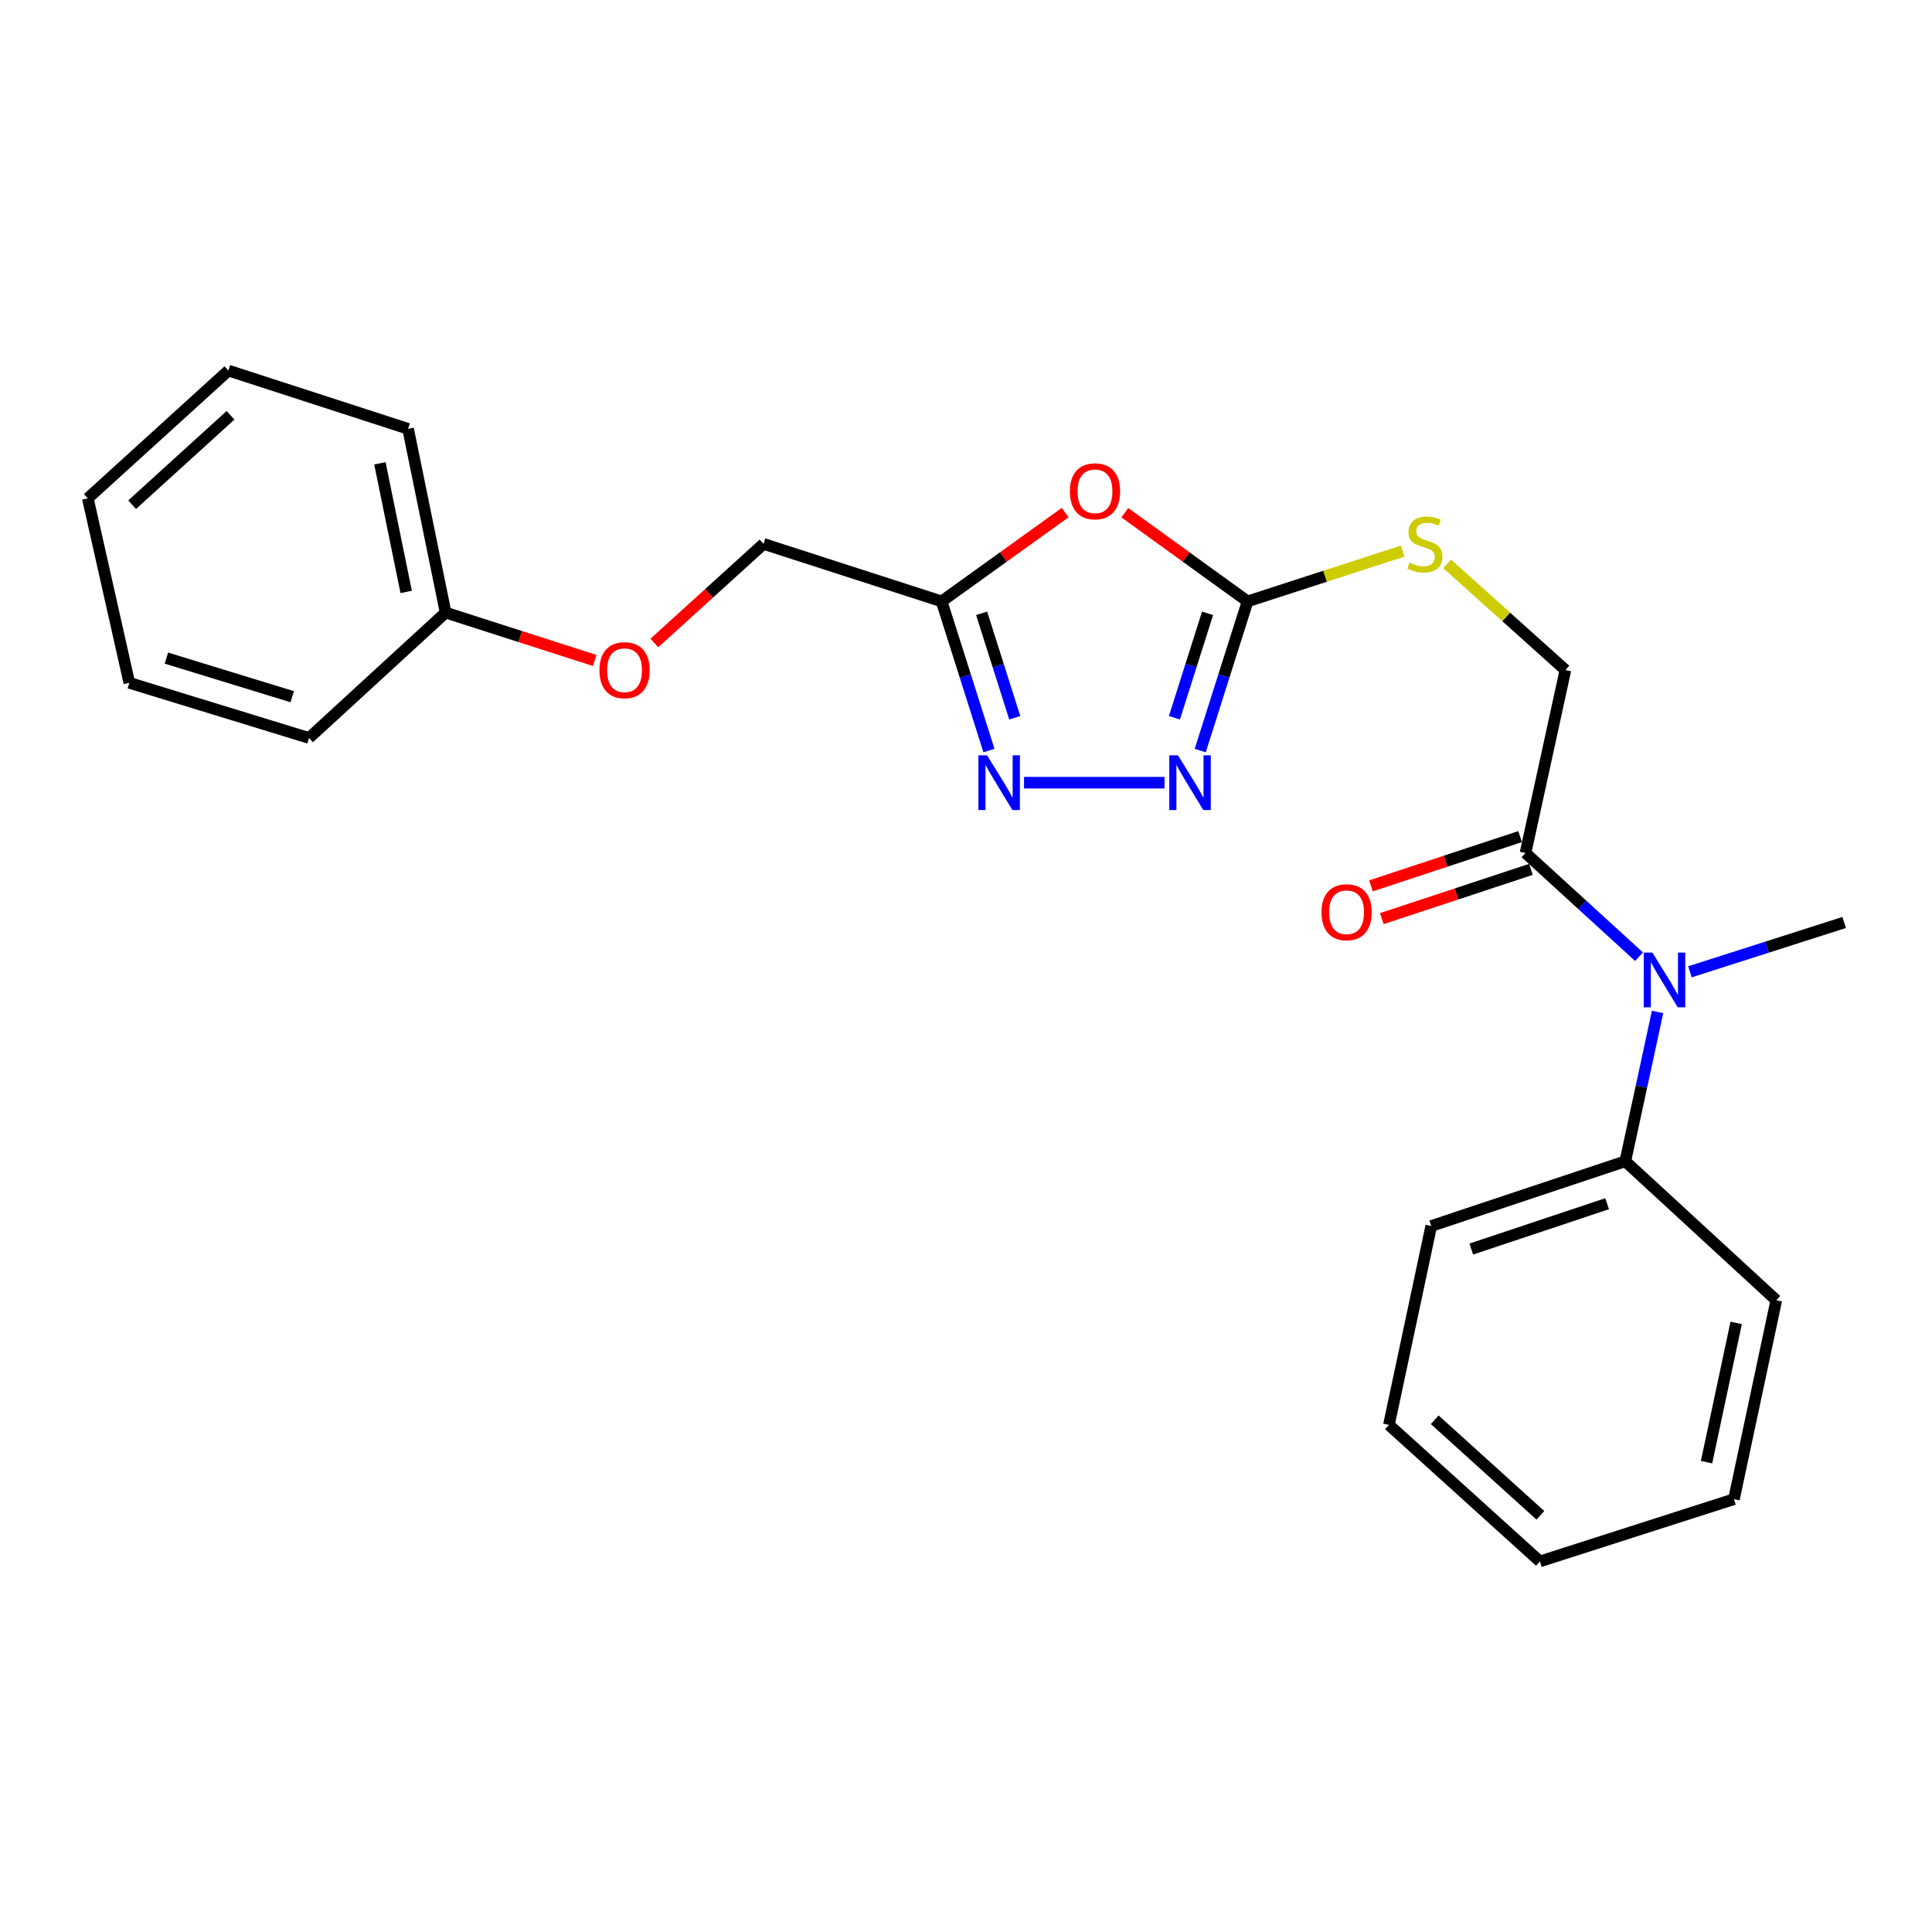 <?xml version='1.0' encoding='iso-8859-1'?>
<svg version='1.1' baseProfile='full'
              xmlns='http://www.w3.org/2000/svg'
                      xmlns:rdkit='http://www.rdkit.org/xml'
                      xmlns:xlink='http://www.w3.org/1999/xlink'
                  xml:space='preserve'
width='1000px' height='1000px' viewBox='0 0 1000 1000'>
<!-- END OF HEADER -->
<rect style='opacity:1.0;fill:#FFFFFF;stroke:none' width='1000' height='1000' x='0' y='0'> </rect>
<path class='bond-0' d='M 582.201,265.37 L 613.97,288.323' style='fill:none;fill-rule:evenodd;stroke:#FF0000;stroke-width:6px;stroke-linecap:butt;stroke-linejoin:miter;stroke-opacity:1' />
<path class='bond-0' d='M 613.97,288.323 L 645.739,311.276' style='fill:none;fill-rule:evenodd;stroke:#000000;stroke-width:6px;stroke-linecap:butt;stroke-linejoin:miter;stroke-opacity:1' />
<path class='bond-3' d='M 551.322,265.318 L 519.353,288.297' style='fill:none;fill-rule:evenodd;stroke:#FF0000;stroke-width:6px;stroke-linecap:butt;stroke-linejoin:miter;stroke-opacity:1' />
<path class='bond-3' d='M 519.353,288.297 L 487.385,311.276' style='fill:none;fill-rule:evenodd;stroke:#000000;stroke-width:6px;stroke-linecap:butt;stroke-linejoin:miter;stroke-opacity:1' />
<path class='bond-1' d='M 645.739,311.276 L 633.488,349.886' style='fill:none;fill-rule:evenodd;stroke:#000000;stroke-width:6px;stroke-linecap:butt;stroke-linejoin:miter;stroke-opacity:1' />
<path class='bond-1' d='M 633.488,349.886 L 621.238,388.496' style='fill:none;fill-rule:evenodd;stroke:#0000FF;stroke-width:6px;stroke-linecap:butt;stroke-linejoin:miter;stroke-opacity:1' />
<path class='bond-1' d='M 625.035,317.456 L 616.46,344.483' style='fill:none;fill-rule:evenodd;stroke:#000000;stroke-width:6px;stroke-linecap:butt;stroke-linejoin:miter;stroke-opacity:1' />
<path class='bond-1' d='M 616.46,344.483 L 607.884,371.51' style='fill:none;fill-rule:evenodd;stroke:#0000FF;stroke-width:6px;stroke-linecap:butt;stroke-linejoin:miter;stroke-opacity:1' />
<path class='bond-6' d='M 645.739,311.276 L 685.881,298.261' style='fill:none;fill-rule:evenodd;stroke:#000000;stroke-width:6px;stroke-linecap:butt;stroke-linejoin:miter;stroke-opacity:1' />
<path class='bond-6' d='M 685.881,298.261 L 726.023,285.247' style='fill:none;fill-rule:evenodd;stroke:#CCCC00;stroke-width:6px;stroke-linecap:butt;stroke-linejoin:miter;stroke-opacity:1' />
<path class='bond-24' d='M 602.754,405.117 L 530.04,405.117' style='fill:none;fill-rule:evenodd;stroke:#0000FF;stroke-width:6px;stroke-linecap:butt;stroke-linejoin:miter;stroke-opacity:1' />
<path class='bond-2' d='M 511.887,388.496 L 499.636,349.886' style='fill:none;fill-rule:evenodd;stroke:#0000FF;stroke-width:6px;stroke-linecap:butt;stroke-linejoin:miter;stroke-opacity:1' />
<path class='bond-2' d='M 499.636,349.886 L 487.385,311.276' style='fill:none;fill-rule:evenodd;stroke:#000000;stroke-width:6px;stroke-linecap:butt;stroke-linejoin:miter;stroke-opacity:1' />
<path class='bond-2' d='M 525.24,371.51 L 516.664,344.483' style='fill:none;fill-rule:evenodd;stroke:#0000FF;stroke-width:6px;stroke-linecap:butt;stroke-linejoin:miter;stroke-opacity:1' />
<path class='bond-2' d='M 516.664,344.483 L 508.089,317.456' style='fill:none;fill-rule:evenodd;stroke:#000000;stroke-width:6px;stroke-linecap:butt;stroke-linejoin:miter;stroke-opacity:1' />
<path class='bond-10' d='M 487.385,311.276 L 395.202,281.521' style='fill:none;fill-rule:evenodd;stroke:#000000;stroke-width:6px;stroke-linecap:butt;stroke-linejoin:miter;stroke-opacity:1' />
<path class='bond-4' d='M 789.602,441.502 L 810.256,346.817' style='fill:none;fill-rule:evenodd;stroke:#000000;stroke-width:6px;stroke-linecap:butt;stroke-linejoin:miter;stroke-opacity:1' />
<path class='bond-5' d='M 789.602,441.502 L 818.982,468.345' style='fill:none;fill-rule:evenodd;stroke:#000000;stroke-width:6px;stroke-linecap:butt;stroke-linejoin:miter;stroke-opacity:1' />
<path class='bond-5' d='M 818.982,468.345 L 848.362,495.187' style='fill:none;fill-rule:evenodd;stroke:#0000FF;stroke-width:6px;stroke-linecap:butt;stroke-linejoin:miter;stroke-opacity:1' />
<path class='bond-8' d='M 786.799,433.02 L 748.213,445.769' style='fill:none;fill-rule:evenodd;stroke:#000000;stroke-width:6px;stroke-linecap:butt;stroke-linejoin:miter;stroke-opacity:1' />
<path class='bond-8' d='M 748.213,445.769 L 709.628,458.518' style='fill:none;fill-rule:evenodd;stroke:#FF0000;stroke-width:6px;stroke-linecap:butt;stroke-linejoin:miter;stroke-opacity:1' />
<path class='bond-8' d='M 792.404,449.984 L 753.818,462.733' style='fill:none;fill-rule:evenodd;stroke:#000000;stroke-width:6px;stroke-linecap:butt;stroke-linejoin:miter;stroke-opacity:1' />
<path class='bond-8' d='M 753.818,462.733 L 715.232,475.481' style='fill:none;fill-rule:evenodd;stroke:#FF0000;stroke-width:6px;stroke-linecap:butt;stroke-linejoin:miter;stroke-opacity:1' />
<path class='bond-9' d='M 857.96,523.786 L 849.611,562.431' style='fill:none;fill-rule:evenodd;stroke:#0000FF;stroke-width:6px;stroke-linecap:butt;stroke-linejoin:miter;stroke-opacity:1' />
<path class='bond-9' d='M 849.611,562.431 L 841.261,601.076' style='fill:none;fill-rule:evenodd;stroke:#000000;stroke-width:6px;stroke-linecap:butt;stroke-linejoin:miter;stroke-opacity:1' />
<path class='bond-13' d='M 874.719,503.008 L 914.632,490.239' style='fill:none;fill-rule:evenodd;stroke:#0000FF;stroke-width:6px;stroke-linecap:butt;stroke-linejoin:miter;stroke-opacity:1' />
<path class='bond-13' d='M 914.632,490.239 L 954.545,477.47' style='fill:none;fill-rule:evenodd;stroke:#000000;stroke-width:6px;stroke-linecap:butt;stroke-linejoin:miter;stroke-opacity:1' />
<path class='bond-7' d='M 749.039,291.865 L 779.647,319.341' style='fill:none;fill-rule:evenodd;stroke:#CCCC00;stroke-width:6px;stroke-linecap:butt;stroke-linejoin:miter;stroke-opacity:1' />
<path class='bond-7' d='M 779.647,319.341 L 810.256,346.817' style='fill:none;fill-rule:evenodd;stroke:#000000;stroke-width:6px;stroke-linecap:butt;stroke-linejoin:miter;stroke-opacity:1' />
<path class='bond-14' d='M 841.261,601.076 L 740.81,634.573' style='fill:none;fill-rule:evenodd;stroke:#000000;stroke-width:6px;stroke-linecap:butt;stroke-linejoin:miter;stroke-opacity:1' />
<path class='bond-14' d='M 831.845,623.048 L 761.53,646.496' style='fill:none;fill-rule:evenodd;stroke:#000000;stroke-width:6px;stroke-linecap:butt;stroke-linejoin:miter;stroke-opacity:1' />
<path class='bond-15' d='M 841.261,601.076 L 919.401,673.013' style='fill:none;fill-rule:evenodd;stroke:#000000;stroke-width:6px;stroke-linecap:butt;stroke-linejoin:miter;stroke-opacity:1' />
<path class='bond-11' d='M 395.202,281.521 L 366.948,307.167' style='fill:none;fill-rule:evenodd;stroke:#000000;stroke-width:6px;stroke-linecap:butt;stroke-linejoin:miter;stroke-opacity:1' />
<path class='bond-11' d='M 366.948,307.167 L 338.694,332.813' style='fill:none;fill-rule:evenodd;stroke:#FF0000;stroke-width:6px;stroke-linecap:butt;stroke-linejoin:miter;stroke-opacity:1' />
<path class='bond-12' d='M 307.834,341.861 L 269.244,329.467' style='fill:none;fill-rule:evenodd;stroke:#FF0000;stroke-width:6px;stroke-linecap:butt;stroke-linejoin:miter;stroke-opacity:1' />
<path class='bond-12' d='M 269.244,329.467 L 230.655,317.072' style='fill:none;fill-rule:evenodd;stroke:#000000;stroke-width:6px;stroke-linecap:butt;stroke-linejoin:miter;stroke-opacity:1' />
<path class='bond-16' d='M 230.655,317.072 L 211.222,221.961' style='fill:none;fill-rule:evenodd;stroke:#000000;stroke-width:6px;stroke-linecap:butt;stroke-linejoin:miter;stroke-opacity:1' />
<path class='bond-16' d='M 210.237,306.382 L 196.634,239.804' style='fill:none;fill-rule:evenodd;stroke:#000000;stroke-width:6px;stroke-linecap:butt;stroke-linejoin:miter;stroke-opacity:1' />
<path class='bond-17' d='M 230.655,317.072 L 159.959,381.972' style='fill:none;fill-rule:evenodd;stroke:#000000;stroke-width:6px;stroke-linecap:butt;stroke-linejoin:miter;stroke-opacity:1' />
<path class='bond-19' d='M 740.81,634.573 L 718.906,737.515' style='fill:none;fill-rule:evenodd;stroke:#000000;stroke-width:6px;stroke-linecap:butt;stroke-linejoin:miter;stroke-opacity:1' />
<path class='bond-18' d='M 919.401,673.013 L 897.497,775.965' style='fill:none;fill-rule:evenodd;stroke:#000000;stroke-width:6px;stroke-linecap:butt;stroke-linejoin:miter;stroke-opacity:1' />
<path class='bond-18' d='M 898.641,684.738 L 883.308,756.804' style='fill:none;fill-rule:evenodd;stroke:#000000;stroke-width:6px;stroke-linecap:butt;stroke-linejoin:miter;stroke-opacity:1' />
<path class='bond-21' d='M 211.222,221.961 L 118.215,191.809' style='fill:none;fill-rule:evenodd;stroke:#000000;stroke-width:6px;stroke-linecap:butt;stroke-linejoin:miter;stroke-opacity:1' />
<path class='bond-20' d='M 159.959,381.972 L 66.942,353.437' style='fill:none;fill-rule:evenodd;stroke:#000000;stroke-width:6px;stroke-linecap:butt;stroke-linejoin:miter;stroke-opacity:1' />
<path class='bond-20' d='M 151.246,360.612 L 86.134,340.638' style='fill:none;fill-rule:evenodd;stroke:#000000;stroke-width:6px;stroke-linecap:butt;stroke-linejoin:miter;stroke-opacity:1' />
<path class='bond-22' d='M 897.497,775.965 L 797.046,808.191' style='fill:none;fill-rule:evenodd;stroke:#000000;stroke-width:6px;stroke-linecap:butt;stroke-linejoin:miter;stroke-opacity:1' />
<path class='bond-26' d='M 718.906,737.515 L 797.046,808.191' style='fill:none;fill-rule:evenodd;stroke:#000000;stroke-width:6px;stroke-linecap:butt;stroke-linejoin:miter;stroke-opacity:1' />
<path class='bond-26' d='M 742.611,734.867 L 797.308,784.341' style='fill:none;fill-rule:evenodd;stroke:#000000;stroke-width:6px;stroke-linecap:butt;stroke-linejoin:miter;stroke-opacity:1' />
<path class='bond-23' d='M 66.942,353.437 L 45.455,257.939' style='fill:none;fill-rule:evenodd;stroke:#000000;stroke-width:6px;stroke-linecap:butt;stroke-linejoin:miter;stroke-opacity:1' />
<path class='bond-25' d='M 118.215,191.809 L 45.455,257.939' style='fill:none;fill-rule:evenodd;stroke:#000000;stroke-width:6px;stroke-linecap:butt;stroke-linejoin:miter;stroke-opacity:1' />
<path class='bond-25' d='M 119.317,214.949 L 68.384,261.24' style='fill:none;fill-rule:evenodd;stroke:#000000;stroke-width:6px;stroke-linecap:butt;stroke-linejoin:miter;stroke-opacity:1' />
<path  class='atom-0' d='M 553.766 254.297
Q 553.766 247.497, 557.126 243.697
Q 560.486 239.897, 566.766 239.897
Q 573.046 239.897, 576.406 243.697
Q 579.766 247.497, 579.766 254.297
Q 579.766 261.177, 576.366 265.097
Q 572.966 268.977, 566.766 268.977
Q 560.526 268.977, 557.126 265.097
Q 553.766 261.217, 553.766 254.297
M 566.766 265.777
Q 571.086 265.777, 573.406 262.897
Q 575.766 259.977, 575.766 254.297
Q 575.766 248.737, 573.406 245.937
Q 571.086 243.097, 566.766 243.097
Q 562.446 243.097, 560.086 245.897
Q 557.766 248.697, 557.766 254.297
Q 557.766 260.017, 560.086 262.897
Q 562.446 265.777, 566.766 265.777
' fill='#FF0000'/>
<path  class='atom-2' d='M 609.704 390.957
L 618.984 405.957
Q 619.904 407.437, 621.384 410.117
Q 622.864 412.797, 622.944 412.957
L 622.944 390.957
L 626.704 390.957
L 626.704 419.277
L 622.824 419.277
L 612.864 402.877
Q 611.704 400.957, 610.464 398.757
Q 609.264 396.557, 608.904 395.877
L 608.904 419.277
L 605.224 419.277
L 605.224 390.957
L 609.704 390.957
' fill='#0000FF'/>
<path  class='atom-3' d='M 510.9 390.957
L 520.18 405.957
Q 521.1 407.437, 522.58 410.117
Q 524.06 412.797, 524.14 412.957
L 524.14 390.957
L 527.9 390.957
L 527.9 419.277
L 524.02 419.277
L 514.06 402.877
Q 512.9 400.957, 511.66 398.757
Q 510.46 396.557, 510.1 395.877
L 510.1 419.277
L 506.42 419.277
L 506.42 390.957
L 510.9 390.957
' fill='#0000FF'/>
<path  class='atom-6' d='M 855.278 493.065
L 864.558 508.065
Q 865.478 509.545, 866.958 512.225
Q 868.438 514.905, 868.518 515.065
L 868.518 493.065
L 872.278 493.065
L 872.278 521.385
L 868.398 521.385
L 858.438 504.985
Q 857.278 503.065, 856.038 500.865
Q 854.838 498.665, 854.478 497.985
L 854.478 521.385
L 850.798 521.385
L 850.798 493.065
L 855.278 493.065
' fill='#0000FF'/>
<path  class='atom-7' d='M 729.515 291.241
Q 729.835 291.361, 731.155 291.921
Q 732.475 292.481, 733.915 292.841
Q 735.395 293.161, 736.835 293.161
Q 739.515 293.161, 741.075 291.881
Q 742.635 290.561, 742.635 288.281
Q 742.635 286.721, 741.835 285.761
Q 741.075 284.801, 739.875 284.281
Q 738.675 283.761, 736.675 283.161
Q 734.155 282.401, 732.635 281.681
Q 731.155 280.961, 730.075 279.441
Q 729.035 277.921, 729.035 275.361
Q 729.035 271.801, 731.435 269.601
Q 733.875 267.401, 738.675 267.401
Q 741.955 267.401, 745.675 268.961
L 744.755 272.041
Q 741.355 270.641, 738.795 270.641
Q 736.035 270.641, 734.515 271.801
Q 732.995 272.921, 733.035 274.881
Q 733.035 276.401, 733.795 277.321
Q 734.595 278.241, 735.715 278.761
Q 736.875 279.281, 738.795 279.881
Q 741.355 280.681, 742.875 281.481
Q 744.395 282.281, 745.475 283.921
Q 746.595 285.521, 746.595 288.281
Q 746.595 292.201, 743.955 294.321
Q 741.355 296.401, 736.995 296.401
Q 734.475 296.401, 732.555 295.841
Q 730.675 295.321, 728.435 294.401
L 729.515 291.241
' fill='#CCCC00'/>
<path  class='atom-9' d='M 683.992 472.181
Q 683.992 465.381, 687.352 461.581
Q 690.712 457.781, 696.992 457.781
Q 703.272 457.781, 706.632 461.581
Q 709.992 465.381, 709.992 472.181
Q 709.992 479.061, 706.592 482.981
Q 703.192 486.861, 696.992 486.861
Q 690.752 486.861, 687.352 482.981
Q 683.992 479.101, 683.992 472.181
M 696.992 483.661
Q 701.312 483.661, 703.632 480.781
Q 705.992 477.861, 705.992 472.181
Q 705.992 466.621, 703.632 463.821
Q 701.312 460.981, 696.992 460.981
Q 692.672 460.981, 690.312 463.781
Q 687.992 466.581, 687.992 472.181
Q 687.992 477.901, 690.312 480.781
Q 692.672 483.661, 696.992 483.661
' fill='#FF0000'/>
<path  class='atom-12' d='M 310.265 346.897
Q 310.265 340.097, 313.625 336.297
Q 316.985 332.497, 323.265 332.497
Q 329.545 332.497, 332.905 336.297
Q 336.265 340.097, 336.265 346.897
Q 336.265 353.777, 332.865 357.697
Q 329.465 361.577, 323.265 361.577
Q 317.025 361.577, 313.625 357.697
Q 310.265 353.817, 310.265 346.897
M 323.265 358.377
Q 327.585 358.377, 329.905 355.497
Q 332.265 352.577, 332.265 346.897
Q 332.265 341.337, 329.905 338.537
Q 327.585 335.697, 323.265 335.697
Q 318.945 335.697, 316.585 338.497
Q 314.265 341.297, 314.265 346.897
Q 314.265 352.617, 316.585 355.497
Q 318.945 358.377, 323.265 358.377
' fill='#FF0000'/>
</svg>
